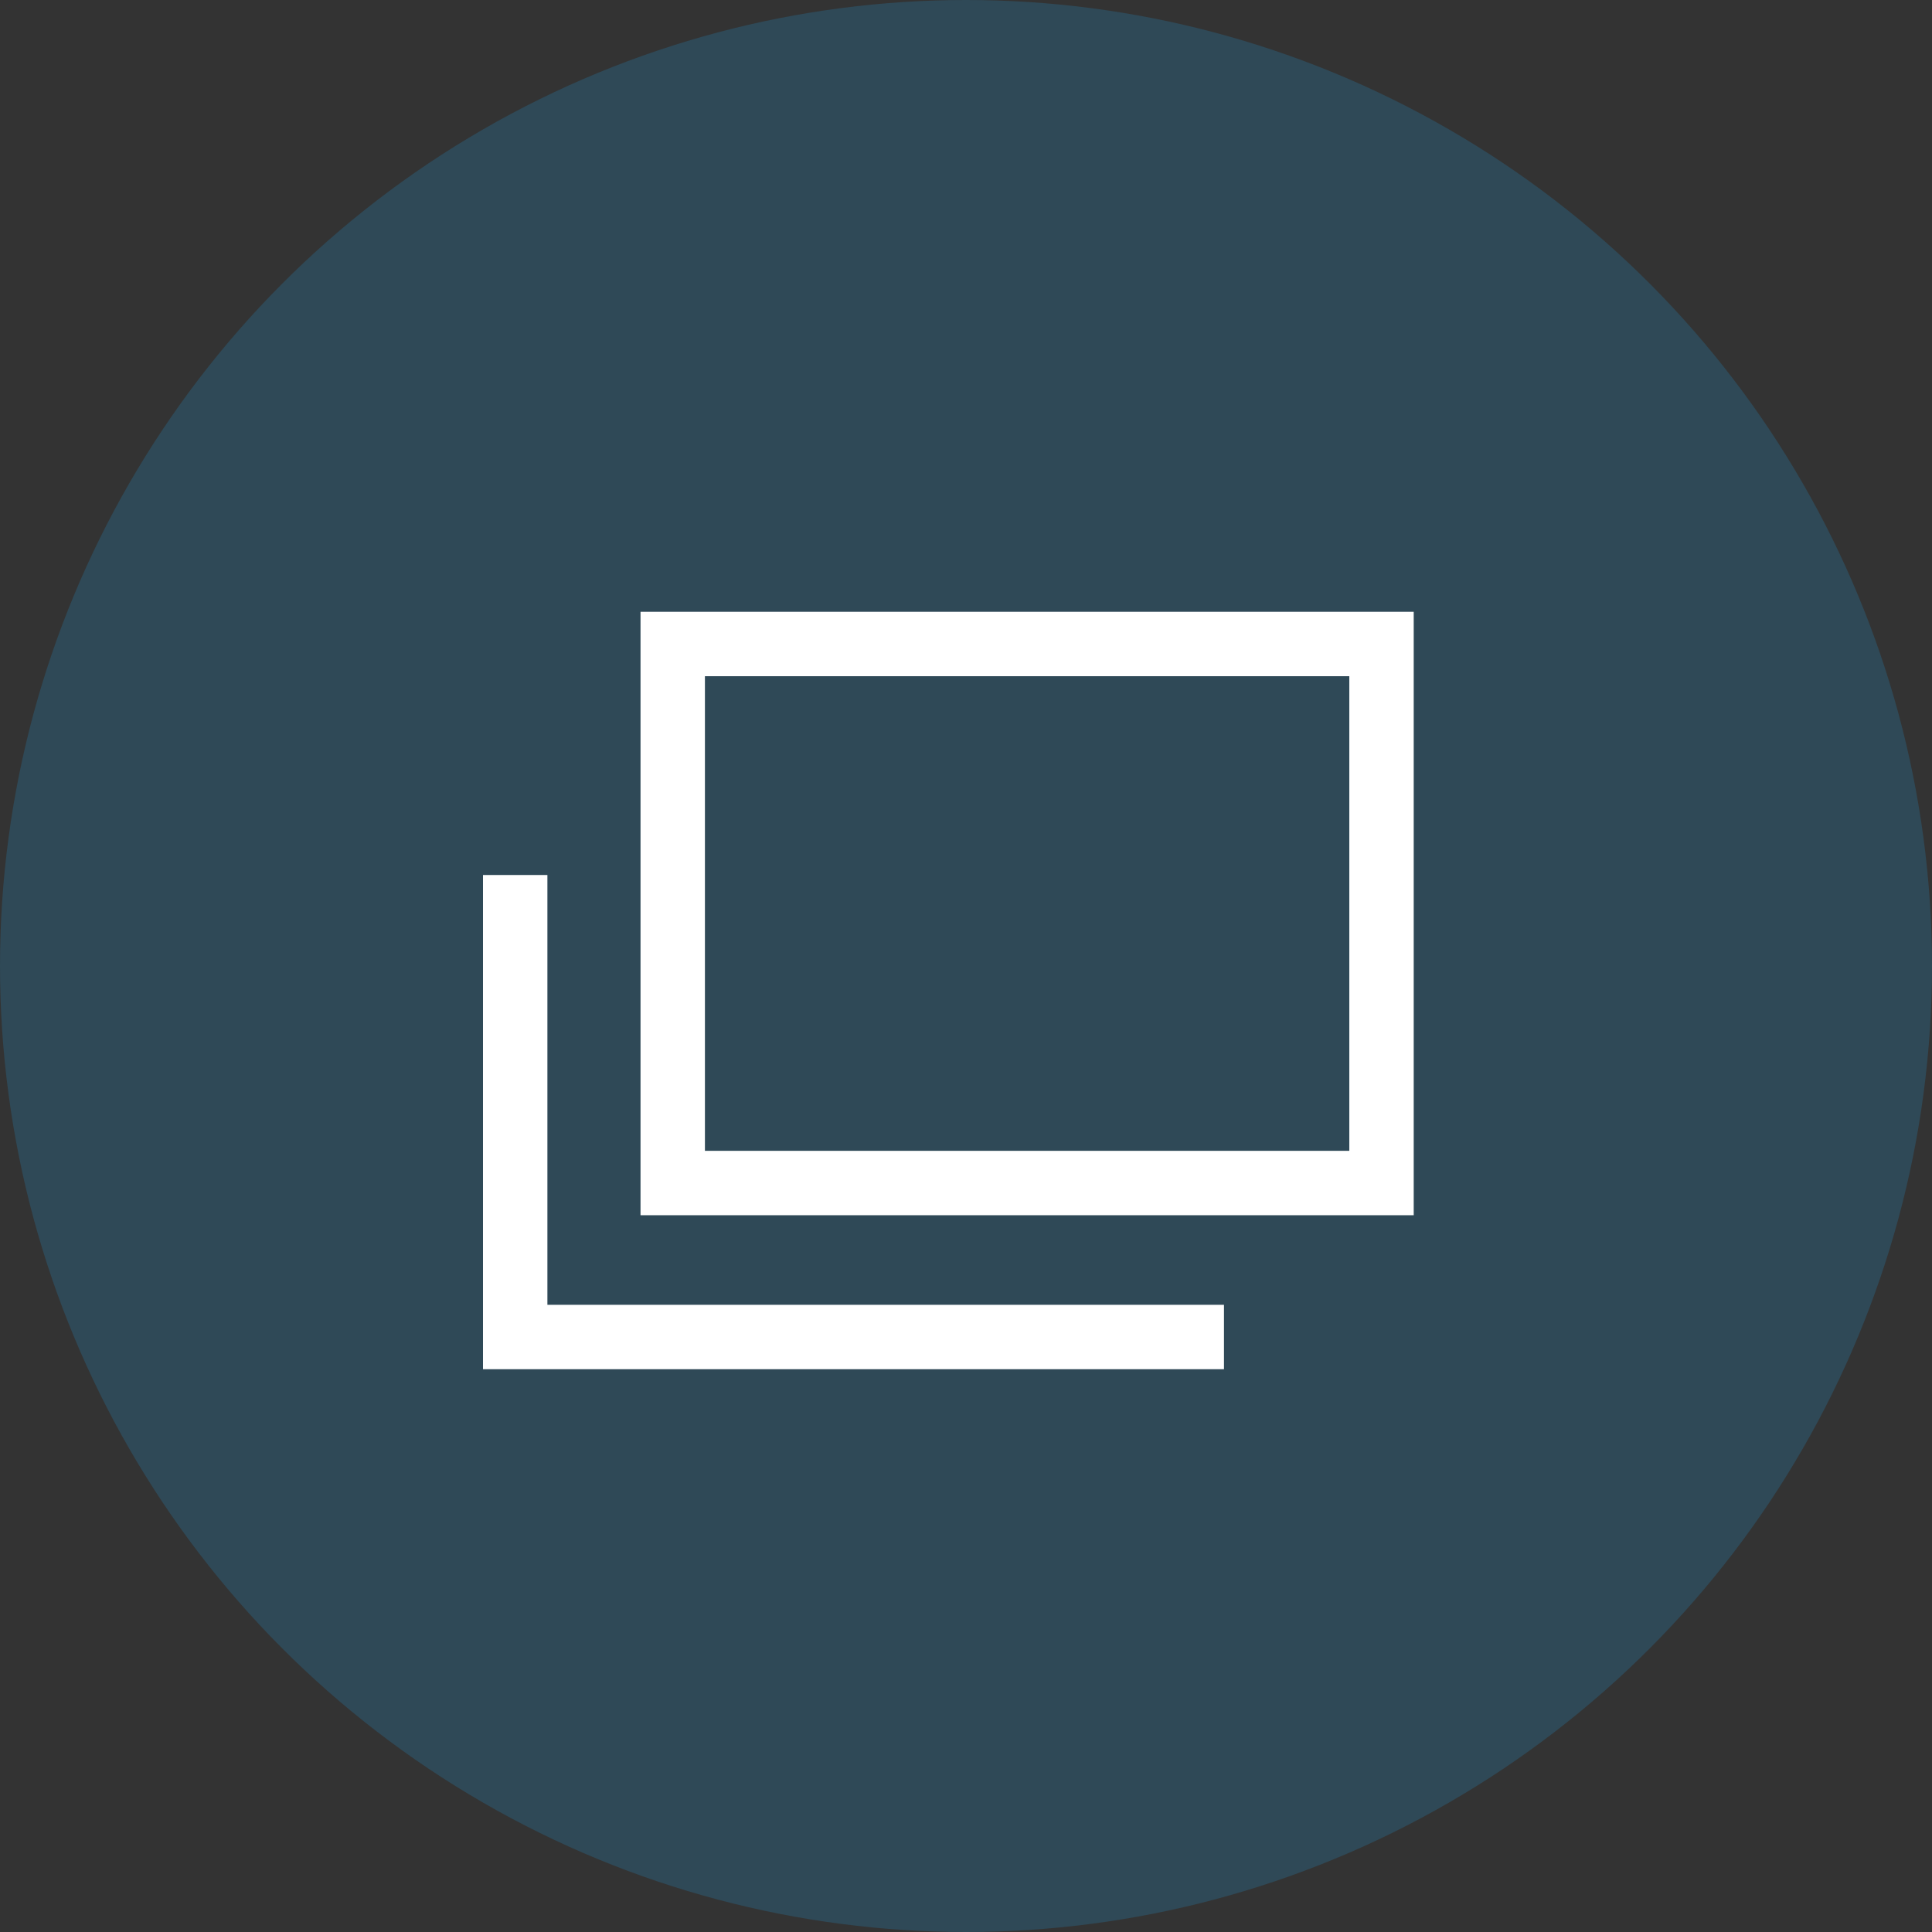 <svg xmlns="http://www.w3.org/2000/svg" width="30" height="30" viewBox="0 0 30 30">
  <rect x="0" y="0" width="30" height="30" fill="#333333" stroke="none"/>
  <g id="Group_28368" data-name="Group 28368" transform="translate(-16250 1836)">
    <circle id="Ellipse_1775" data-name="Ellipse 1775" cx="15" cy="15" r="15" transform="translate(16250 -1836)" fill="#2a6b8d" opacity="0.4"/>
    <g id="Group_28367" data-name="Group 28367" transform="translate(14993.5 -1837.5)">
      <rect id="Rectangle_27962" data-name="Rectangle 27962" width="11.006" height="8.37" transform="translate(1266.946 11.5)" fill="none" stroke="#fff" stroke-miterlimit="10" stroke-width="1"/>
      <path id="Path_84122" data-name="Path 84122" d="M.5,3.5v7.174H11.506" transform="translate(1264 11.587)" fill="none" stroke="#fff" stroke-miterlimit="10" stroke-width="1"/>
    </g>
  </g>
</svg>
